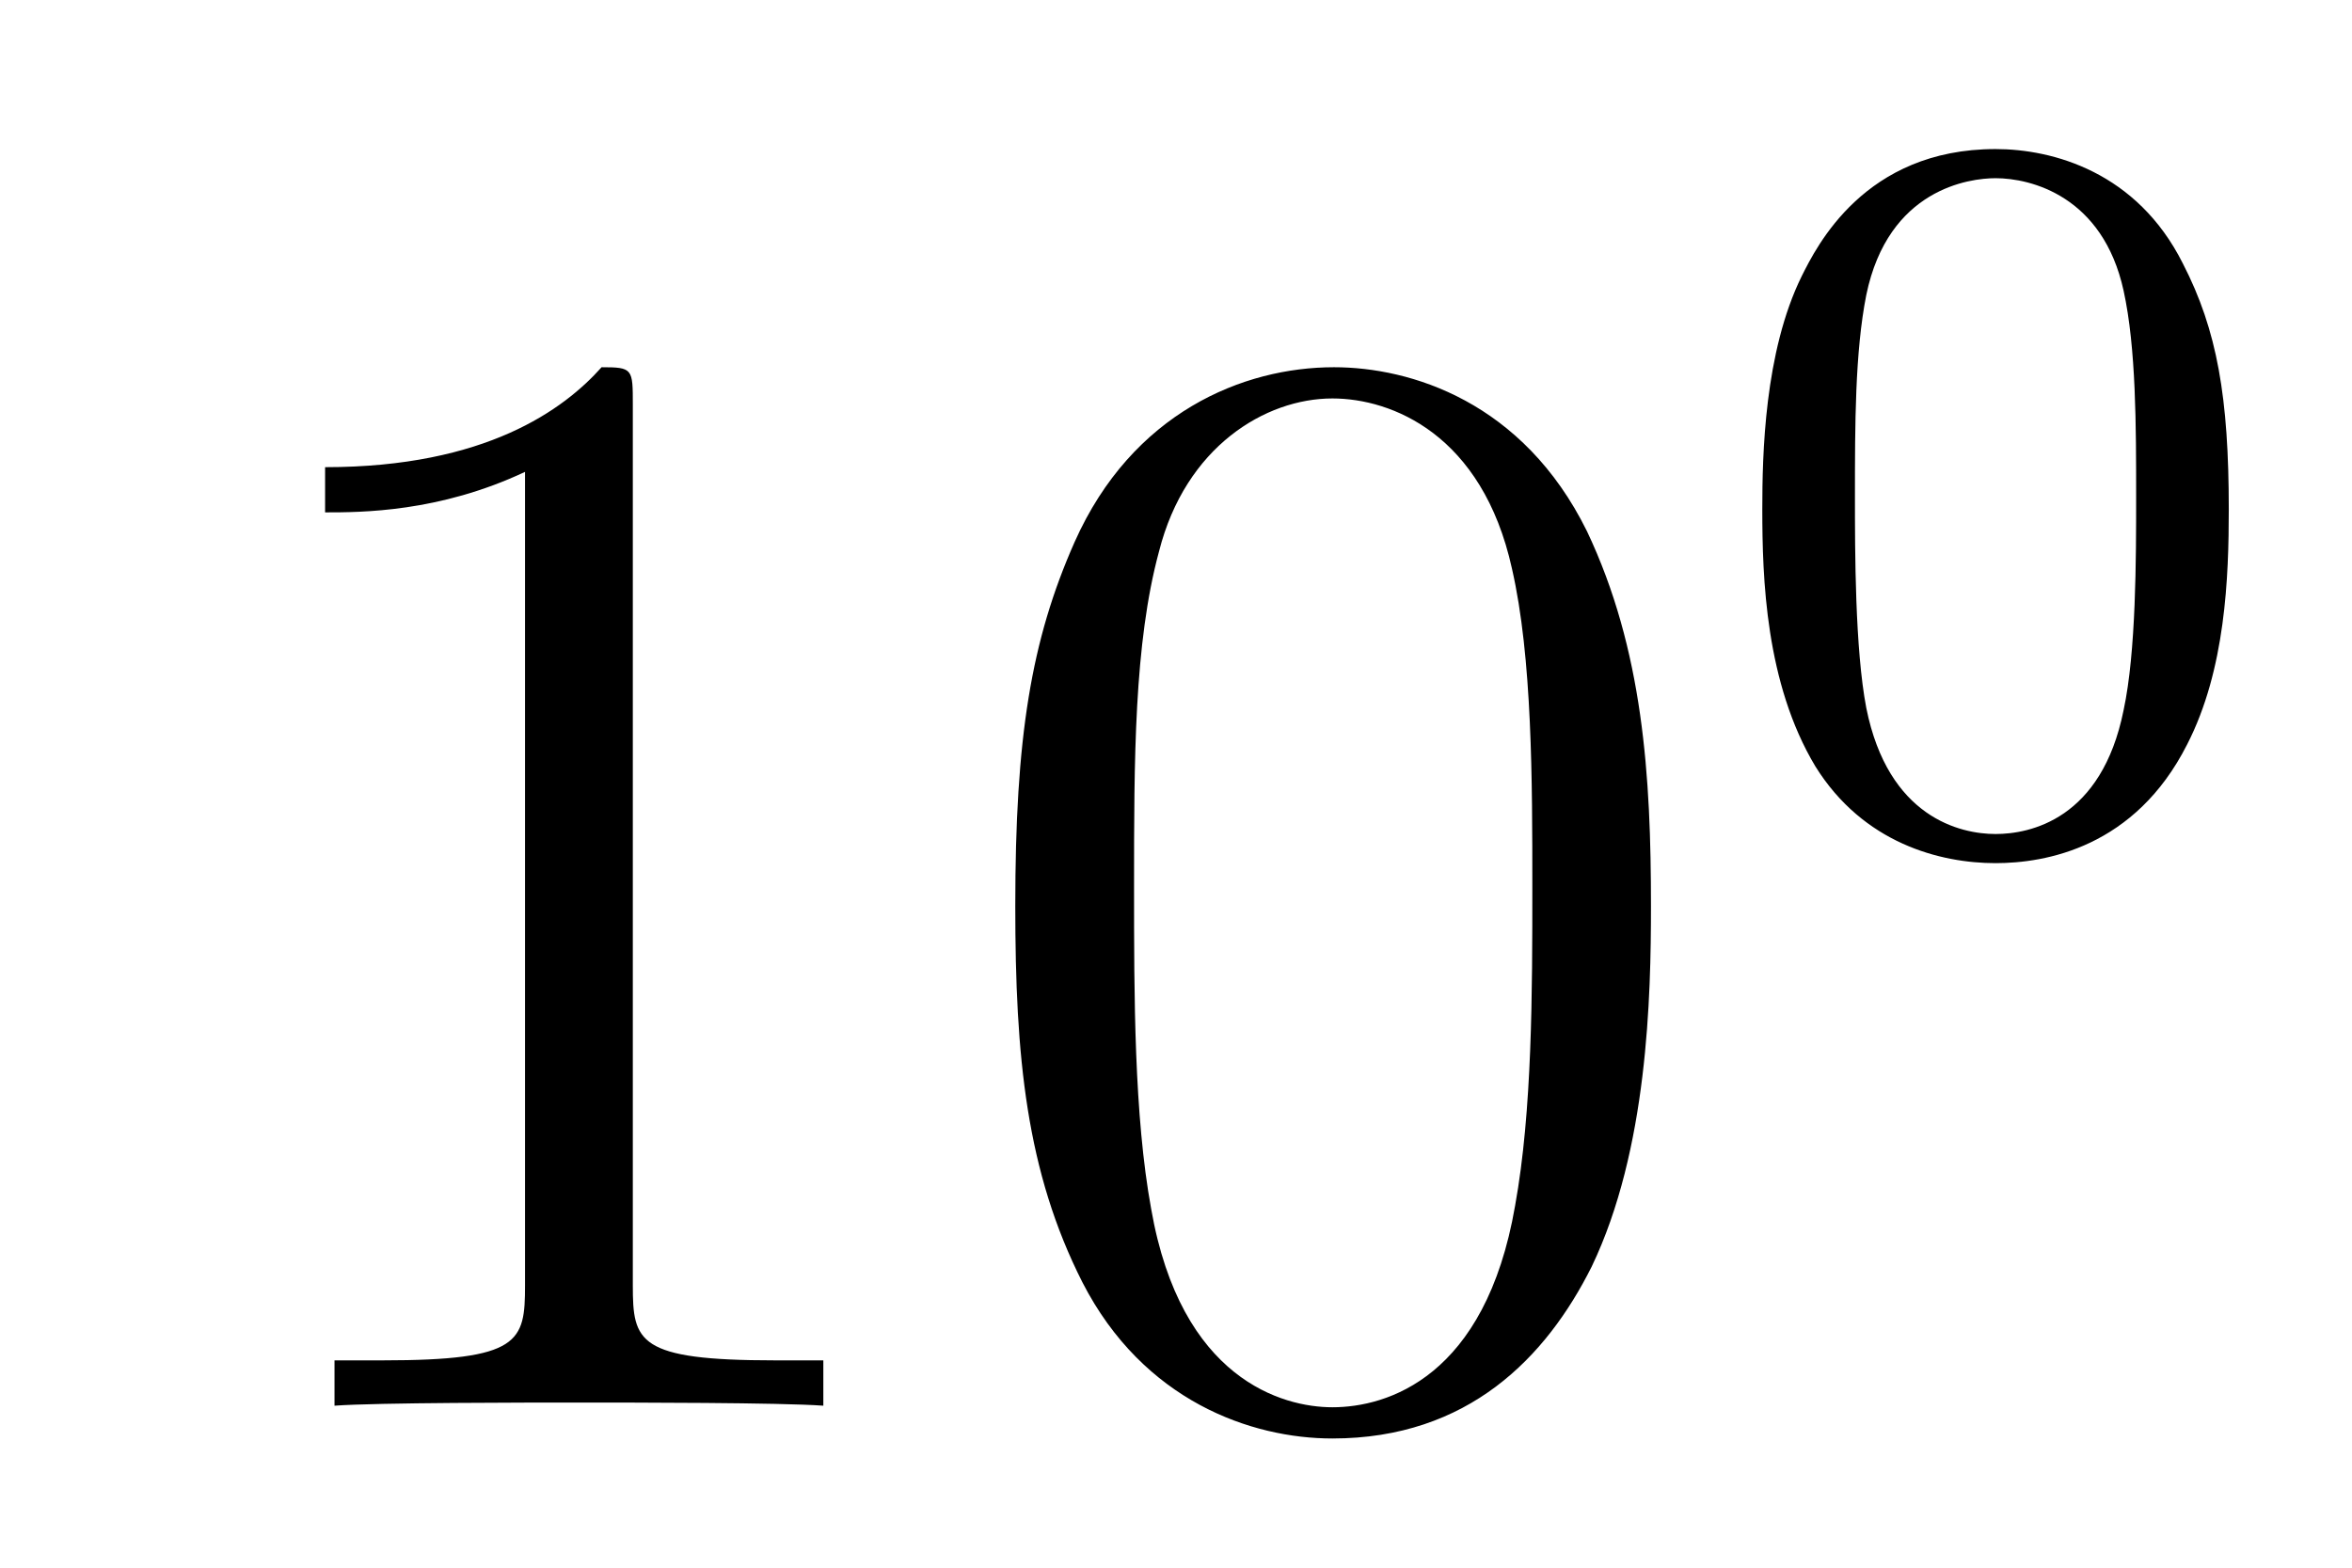 <?xml version='1.0' encoding='UTF-8'?>
<!-- This file was generated by dvisvgm 2.1.3 -->
<svg height='12pt' version='1.1' viewBox='0 -12 18 12' width='18pt' xmlns='http://www.w3.org/2000/svg' xmlns:xlink='http://www.w3.org/1999/xlink'>
<g id='page1'>
<g transform='matrix(1 0 0 1 -127 653)'>
<path d='M131.843 -661.902C131.843 -662.178 131.843 -662.189 131.604 -662.189C131.317 -661.867 130.719 -661.424 129.488 -661.424V-661.078C129.763 -661.078 130.36 -661.078 131.018 -661.388V-655.16C131.018 -654.73 130.982 -654.587 129.93 -654.587H129.56V-654.24C129.882 -654.264 131.042 -654.264 131.436 -654.264C131.831 -654.264 132.978 -654.264 133.301 -654.24V-654.587H132.931C131.879 -654.587 131.843 -654.73 131.843 -655.16V-661.902ZM139.635 -658.065C139.635 -659.058 139.576 -660.026 139.145 -660.934C138.655 -661.927 137.794 -662.189 137.209 -662.189C136.515 -662.189 135.666 -661.843 135.224 -660.851C134.89 -660.097 134.77 -659.356 134.77 -658.065C134.77 -656.906 134.854 -656.033 135.284 -655.184C135.75 -654.276 136.575 -653.989 137.197 -653.989C138.237 -653.989 138.834 -654.611 139.181 -655.304C139.611 -656.2 139.635 -657.372 139.635 -658.065ZM137.197 -654.228C136.814 -654.228 136.037 -654.443 135.81 -655.746C135.679 -656.463 135.679 -657.372 135.679 -658.209C135.679 -659.189 135.679 -660.073 135.87 -660.779C136.073 -661.58 136.683 -661.95 137.197 -661.95C137.651 -661.95 138.344 -661.675 138.571 -660.648C138.727 -659.966 138.727 -659.022 138.727 -658.209C138.727 -657.408 138.727 -656.499 138.595 -655.77C138.368 -654.455 137.615 -654.228 137.197 -654.228Z' fill-rule='evenodd'/>
<path d='M144.057 -661.102C144.057 -661.954 143.969 -662.472 143.706 -662.982C143.355 -663.684 142.71 -663.859 142.272 -663.859C141.267 -663.859 140.901 -663.11 140.789 -662.887C140.502 -662.305 140.487 -661.516 140.487 -661.102C140.487 -660.576 140.511 -659.771 140.893 -659.134C141.26 -658.544 141.849 -658.393 142.272 -658.393C142.654 -658.393 143.339 -658.512 143.738 -659.301C144.033 -659.875 144.057 -660.584 144.057 -661.102ZM142.272 -658.616C142.001 -658.616 141.451 -658.743 141.283 -659.58C141.196 -660.034 141.196 -660.783 141.196 -661.197C141.196 -661.747 141.196 -662.305 141.283 -662.743C141.451 -663.556 142.073 -663.636 142.272 -663.636C142.542 -663.636 143.093 -663.5 143.252 -662.775C143.348 -662.337 143.348 -661.739 143.348 -661.197C143.348 -660.727 143.348 -660.01 143.252 -659.564C143.084 -658.727 142.535 -658.616 142.272 -658.616Z' fill-rule='evenodd'/>
</g>
</g>
</svg>
